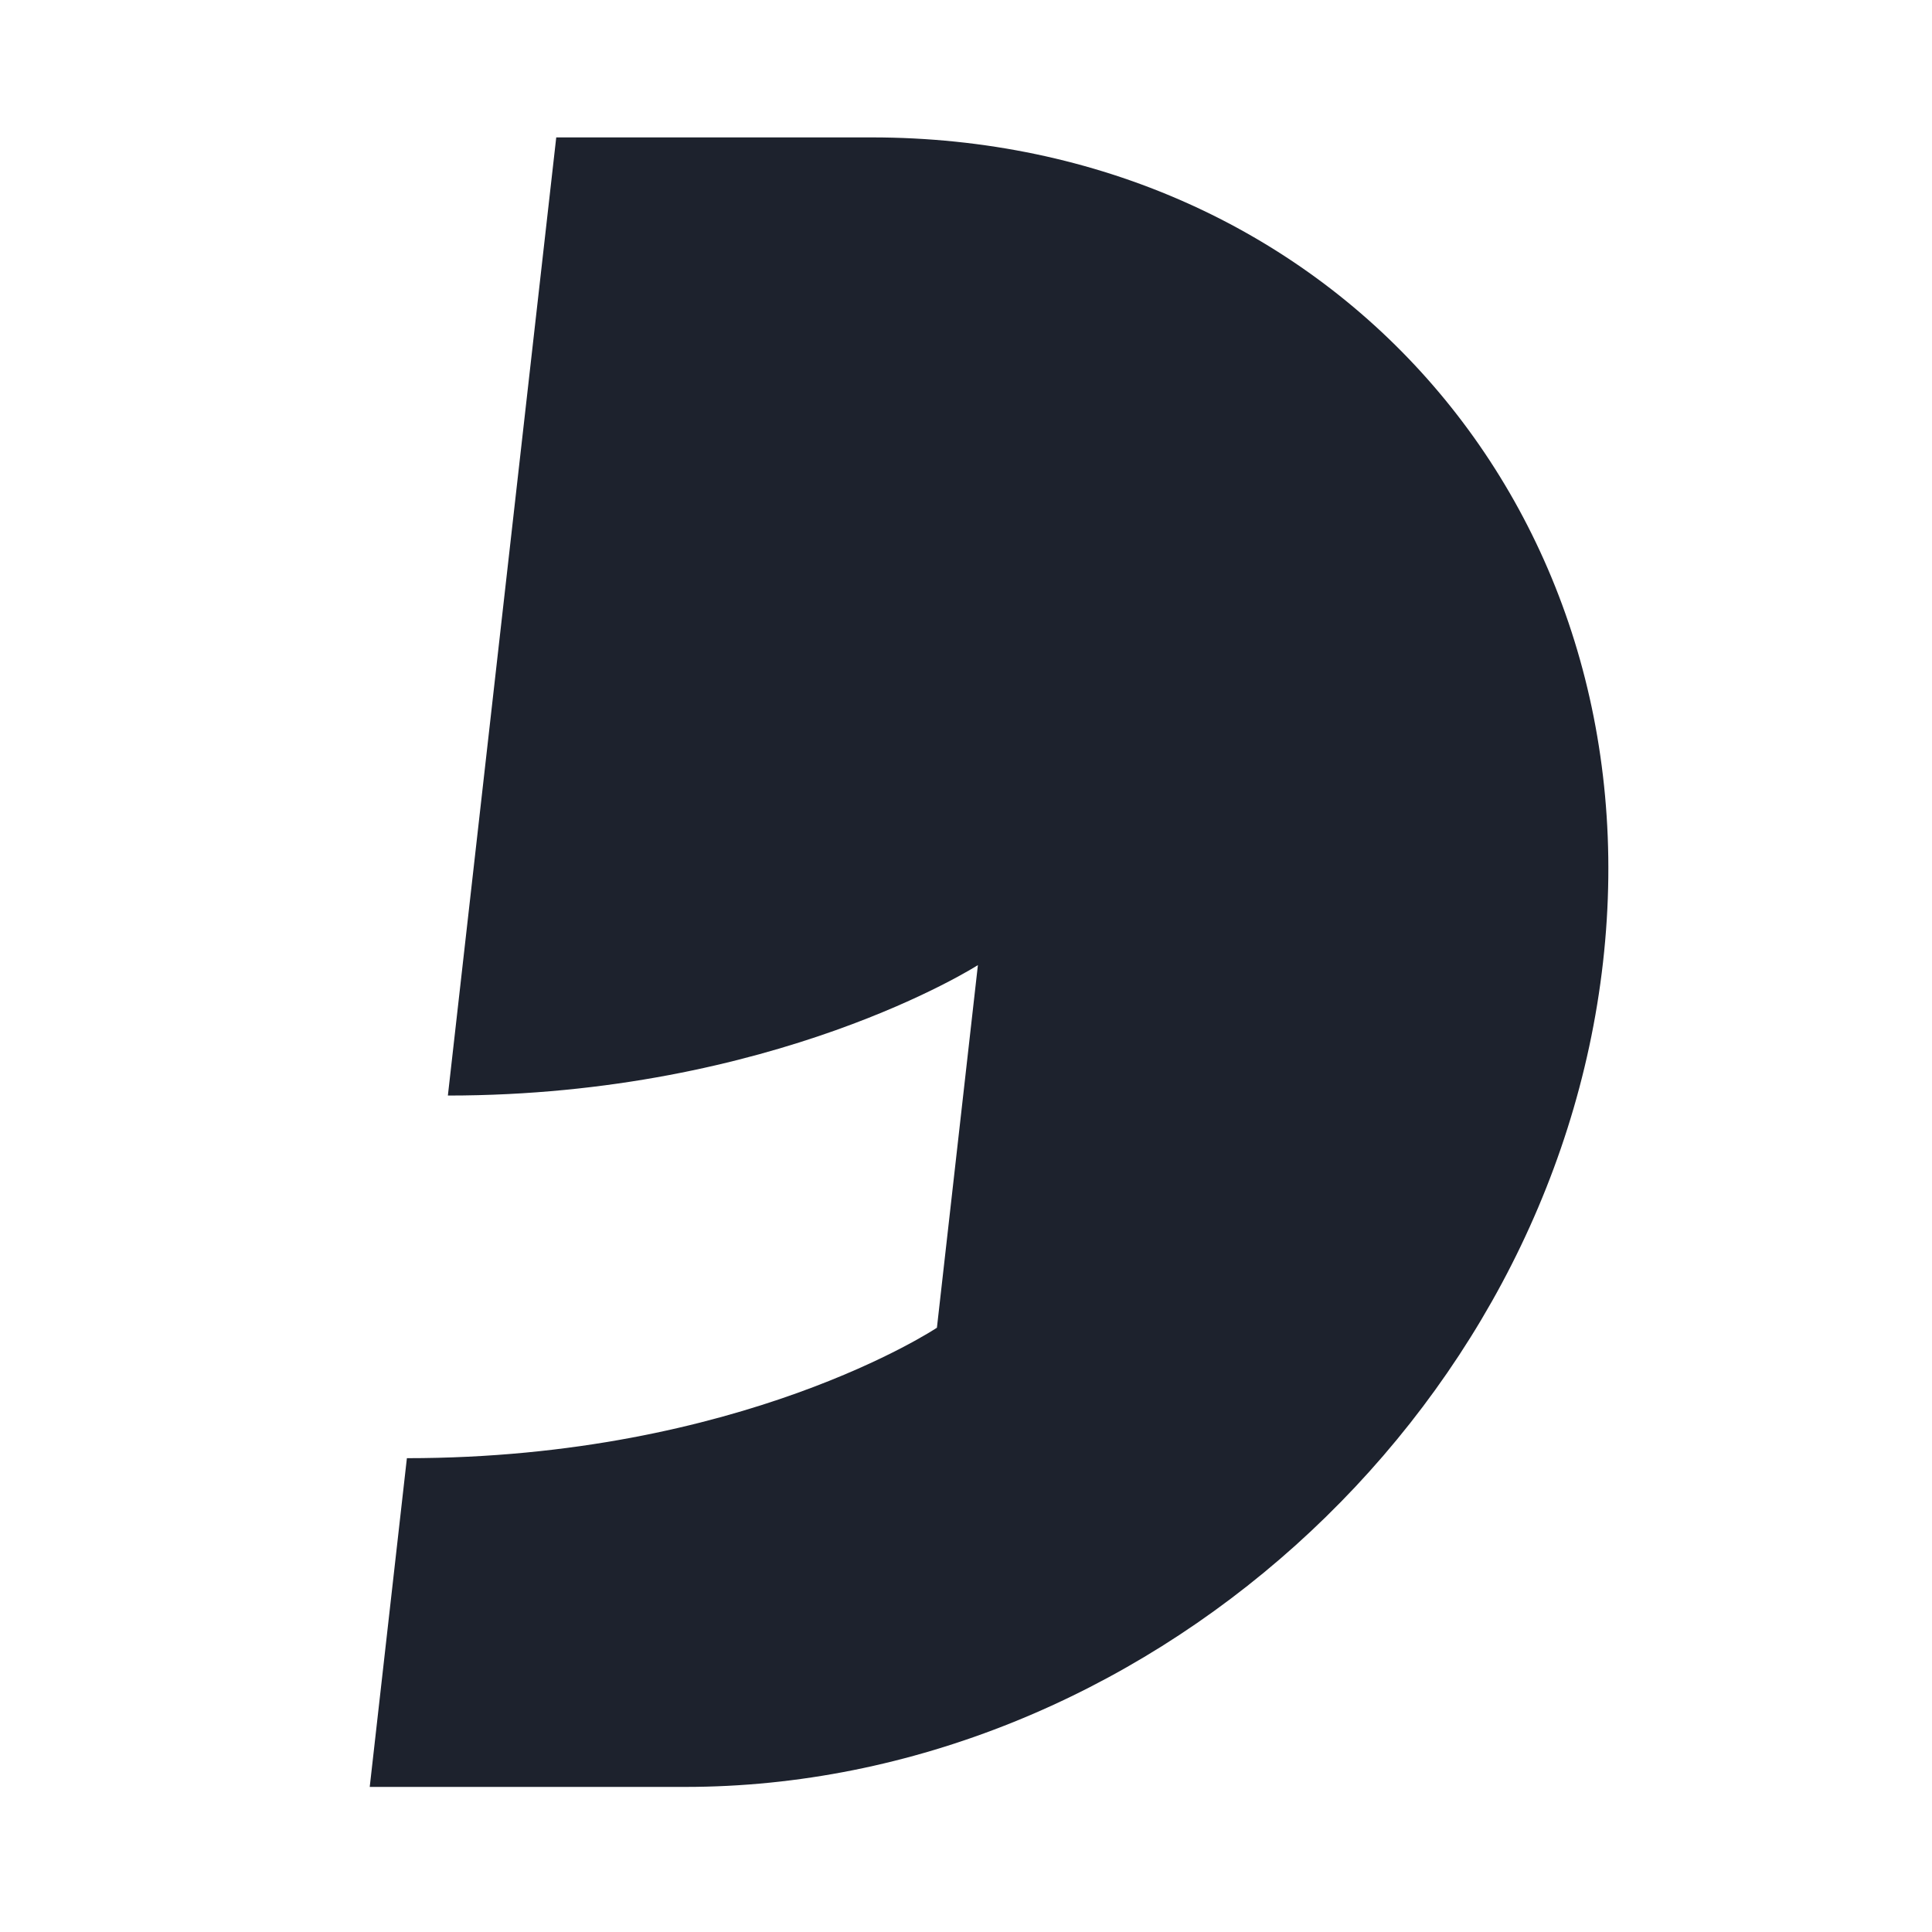 <?xml version="1.0" encoding="UTF-8"?> <!-- Generator: Adobe Illustrator 26.0.0, SVG Export Plug-In . SVG Version: 6.00 Build 0) --> <svg xmlns="http://www.w3.org/2000/svg" xmlns:xlink="http://www.w3.org/1999/xlink" id="_x30_02" x="0px" y="0px" viewBox="0 0 425.2 425.2" style="enable-background:new 0 0 425.2 425.2;" xml:space="preserve"> <style type="text/css"> .st0{fill:#1D222D;} </style> <path class="st0" d="M191.81,30.24h-69.39L98.57,241.11c71.92,0,116.65-28.71,116.65-28.71l-9.02,79.81 c0,0-43.01,28.71-116.65,28.71l-8.18,72.35h69.39c100.25,0,190.71-81.27,202.04-181.52C364.13,111.51,292.05,30.24,191.81,30.24z"></path> </svg> 